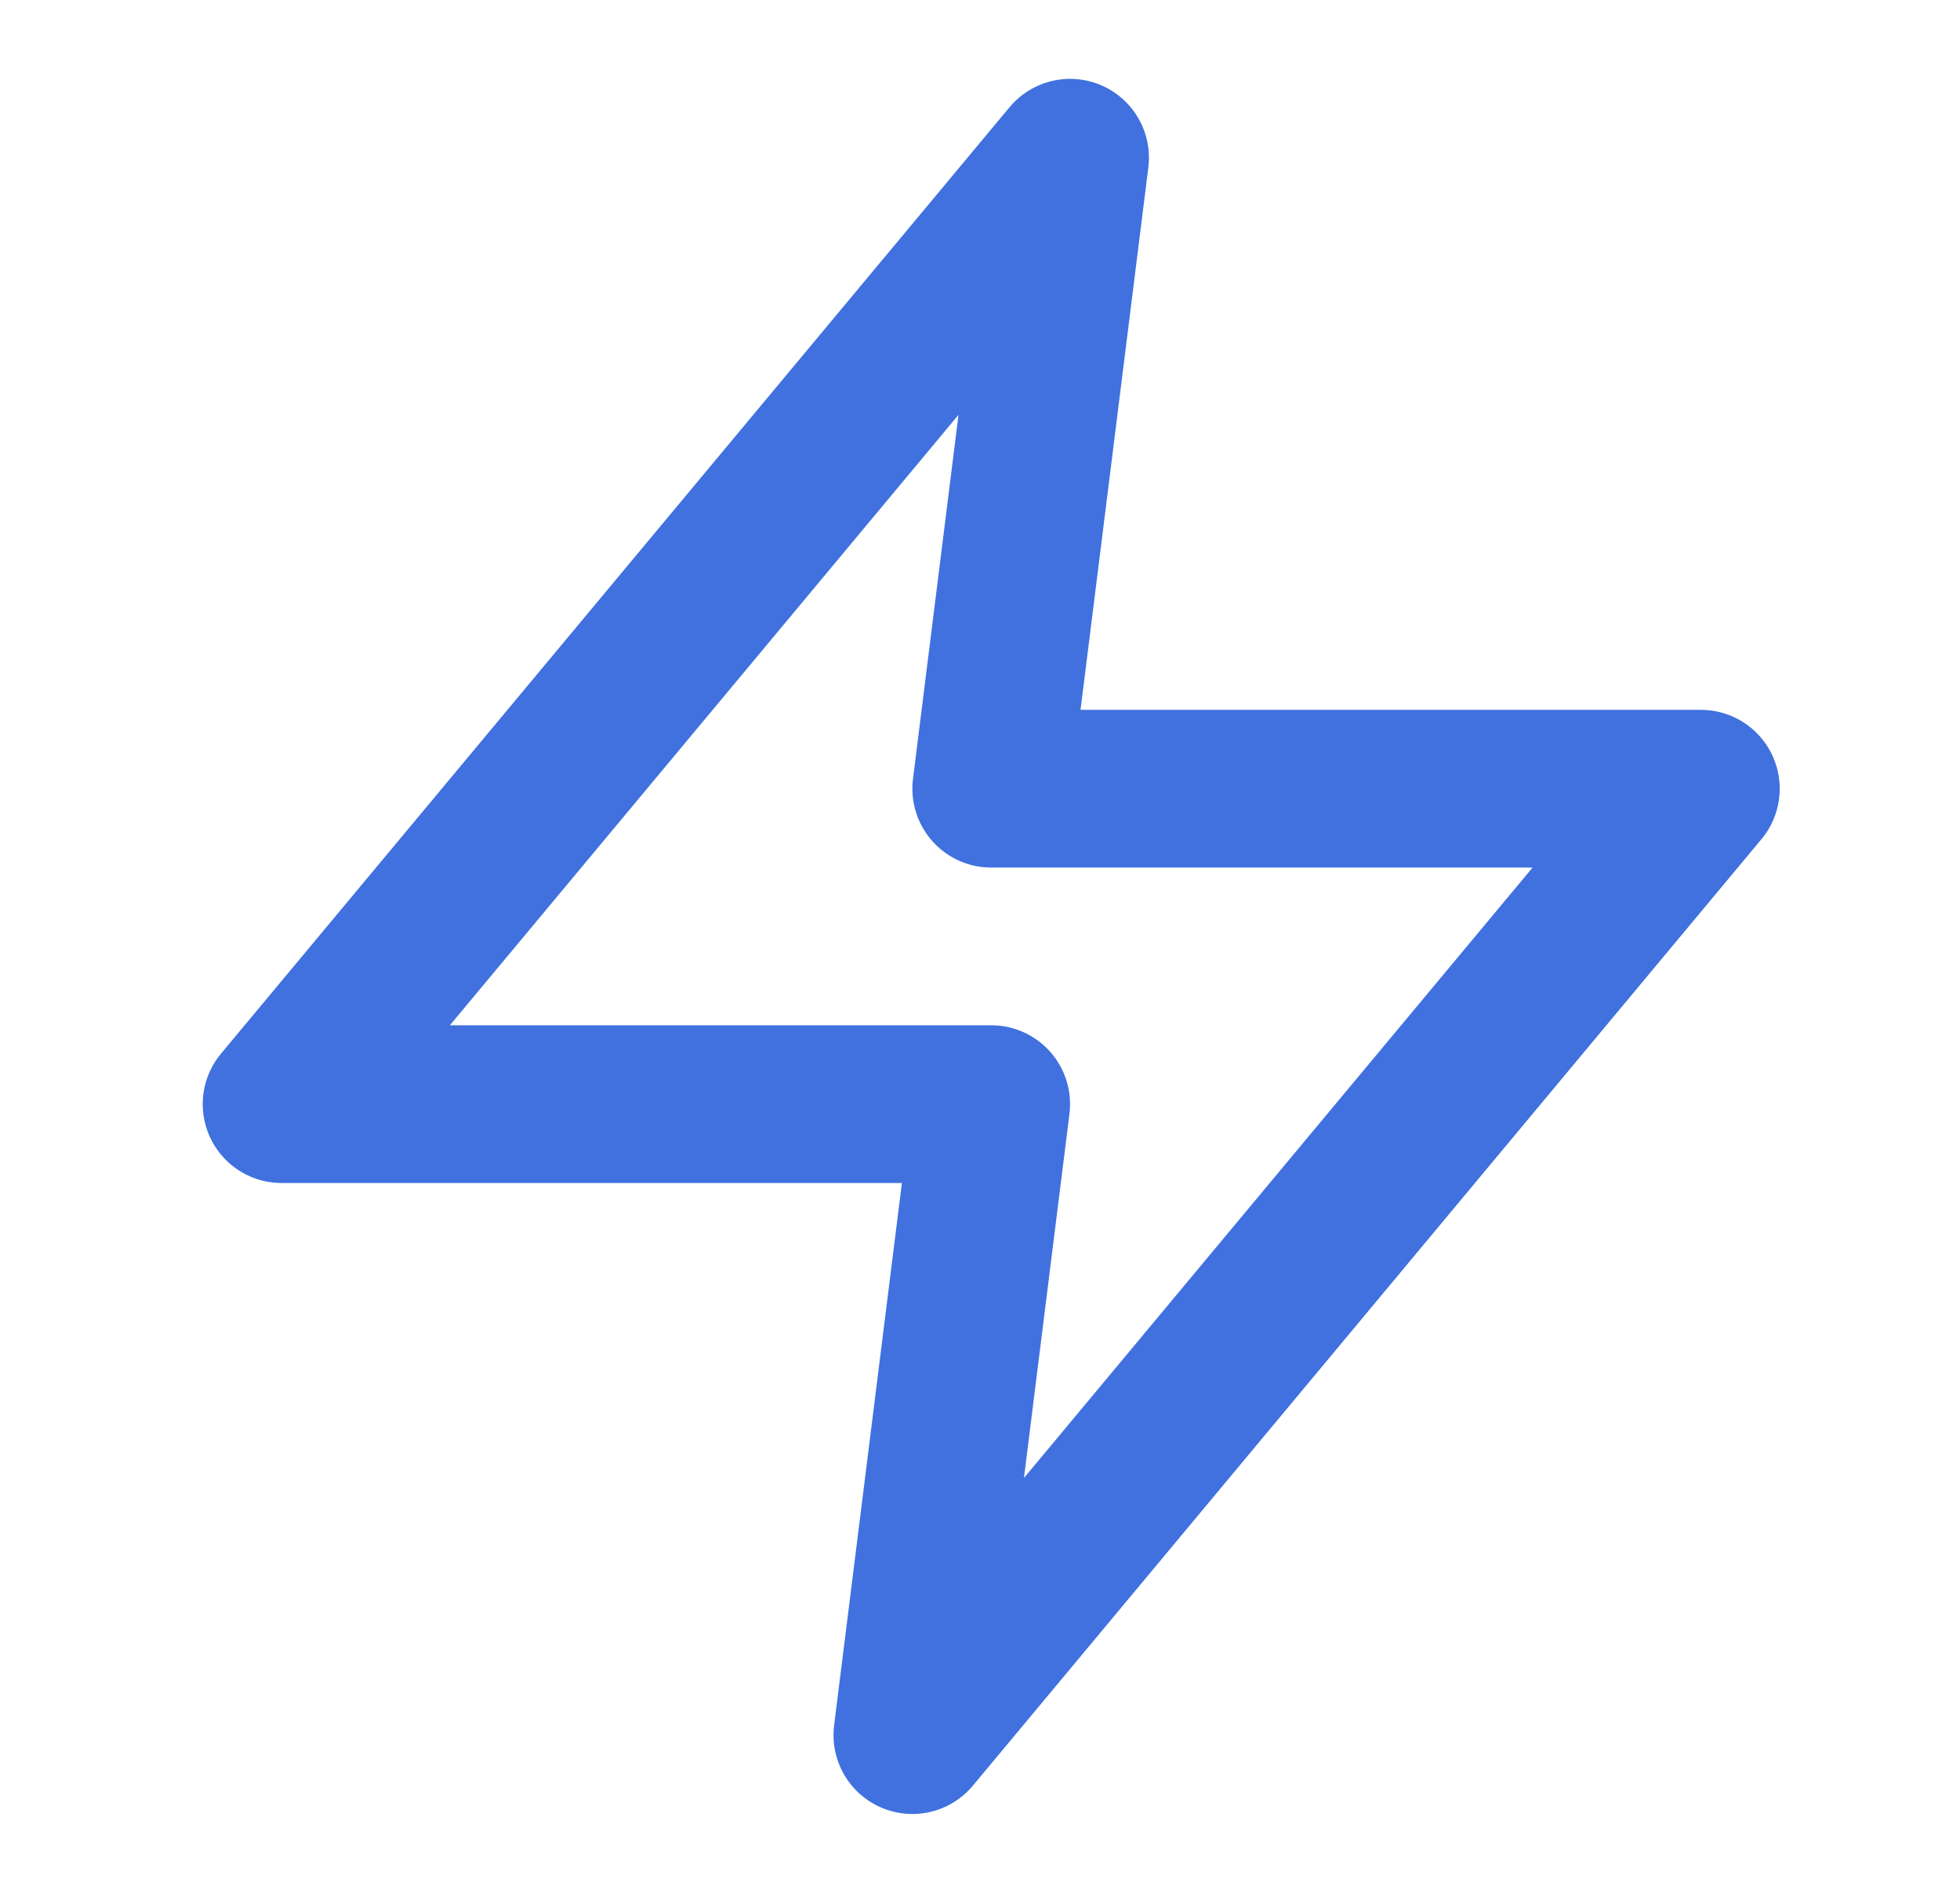 <svg width="29" height="28" viewBox="0 0 29 28" fill="none" xmlns="http://www.w3.org/2000/svg">
<path d="M15.833 2.333L4.166 16.333H14.666L13.499 25.667L25.166 11.667H14.666L15.833 2.333Z" stroke="#4071DF" stroke-width="2.333" stroke-linecap="round" stroke-linejoin="round"/>
</svg>
